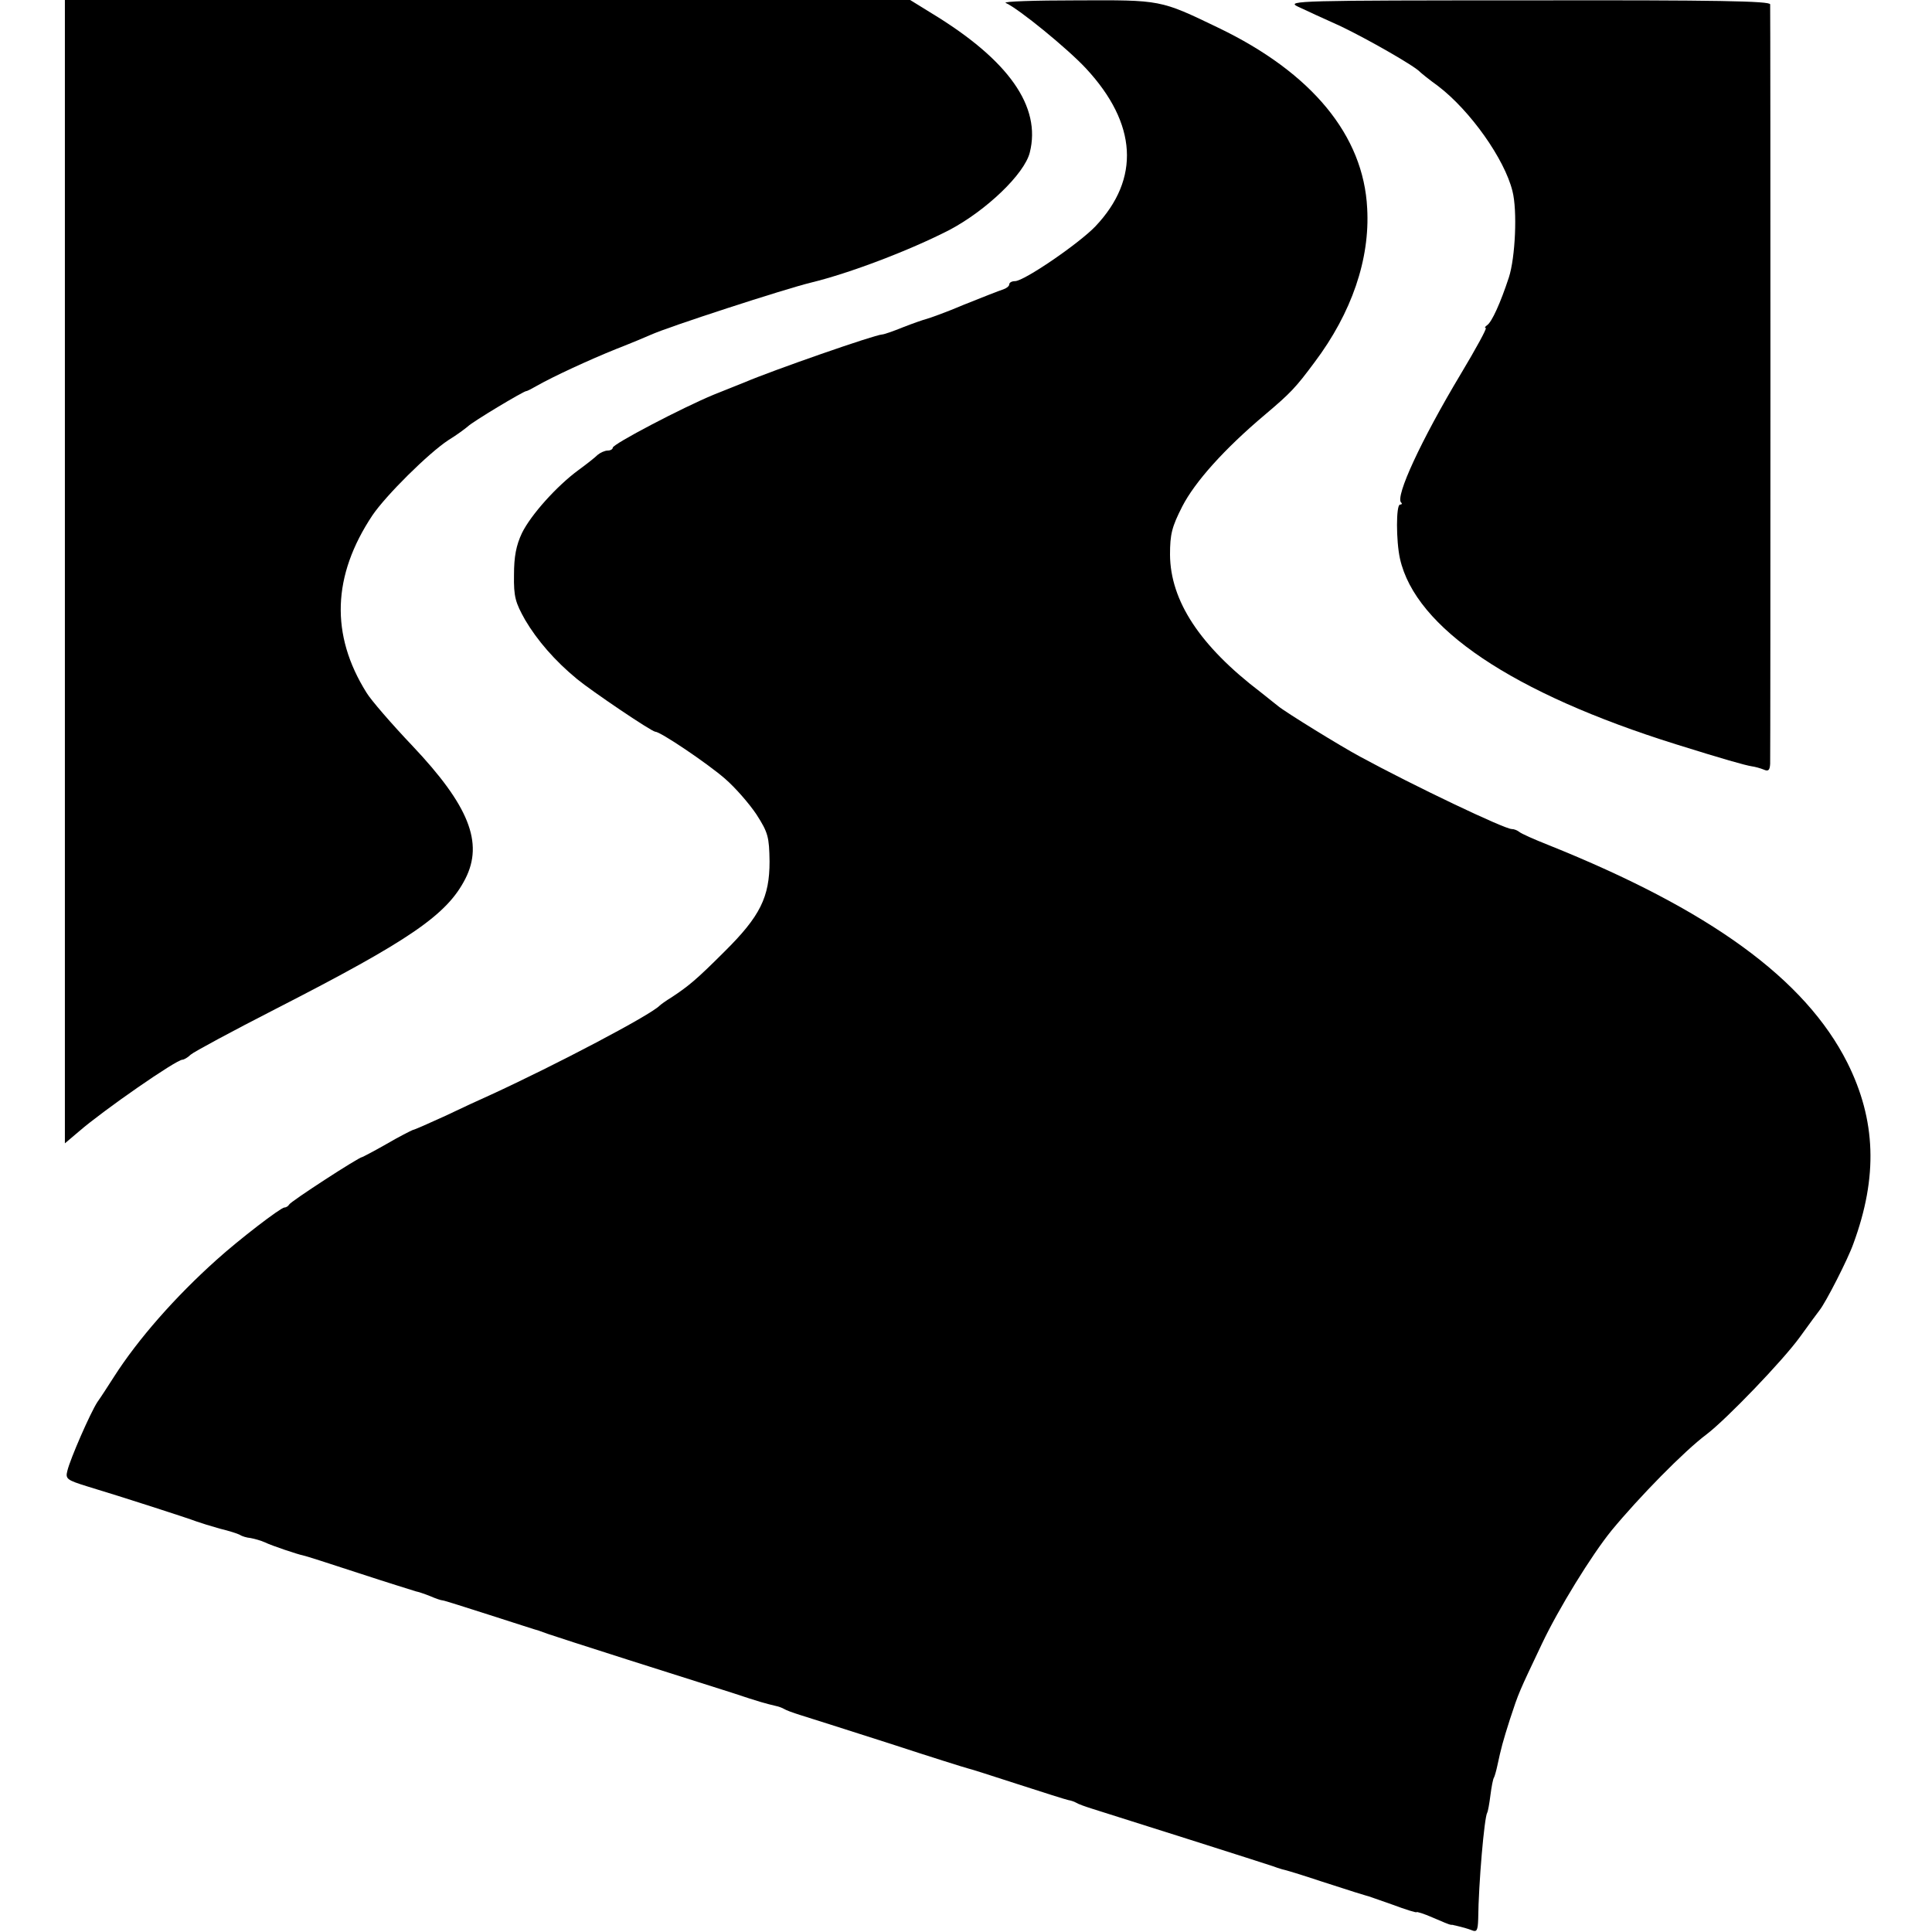 <?xml version="1.0" standalone="no"?>
<!DOCTYPE svg PUBLIC "-//W3C//DTD SVG 20010904//EN"
 "http://www.w3.org/TR/2001/REC-SVG-20010904/DTD/svg10.dtd">
<svg version="1.0" xmlns="http://www.w3.org/2000/svg"
 width="536pt" height="536pt" viewBox="0 0 536 536"
 preserveAspectRatio="xMidYMid meet">
<g transform="translate(0,536) scale(0.1,-0.1)"
fill="#000000" stroke="none">
<path d="M180 3774 l0 -1586 39 33 c68 59 270 199 287 199 4 0 15 6 23 14 9 8
115 65 236 127 373 191 475 261 526 361 51 100 10 203 -147 369 -57 60 -115
127 -127 147 -101 161 -95 325 16 492 37 55 156 173 211 209 23 14 47 32 54
38 13 13 153 97 162 98 3 0 16 7 30 15 44 25 143 71 220 102 41 16 84 34 95
39 45 21 371 127 445 145 107 26 273 89 384 146 102 54 208 155 223 215 32
127 -58 256 -272 386 l-60 37 -1173 0 -1172 0 0 -1586z"/>
<path d="M2790 5352 c36 -16 172 -127 223 -182 142 -153 151 -306 26 -438 -46
-48 -198 -152 -223 -152 -9 0 -16 -4 -16 -9 0 -5 -8 -11 -17 -14 -10 -3 -58
-22 -108 -42 -49 -21 -97 -38 -105 -40 -8 -2 -37 -12 -65 -23 -27 -11 -53 -20
-58 -20 -21 -1 -305 -100 -382 -133 -11 -4 -49 -20 -85 -34 -87 -36 -280 -137
-280 -147 0 -4 -6 -8 -14 -8 -8 0 -21 -6 -28 -12 -7 -7 -31 -26 -53 -42 -60
-44 -132 -124 -157 -175 -16 -34 -22 -65 -22 -116 -1 -61 4 -77 31 -125 33
-56 82 -113 144 -164 40 -33 207 -146 217 -146 14 0 142 -86 193 -130 29 -25
68 -70 88 -100 32 -50 35 -62 36 -130 0 -99 -26 -152 -125 -250 -78 -78 -100
-96 -147 -127 -15 -9 -30 -20 -33 -23 -25 -26 -287 -164 -470 -248 -25 -11
-81 -37 -125 -58 -44 -20 -84 -38 -90 -39 -5 -2 -39 -19 -73 -39 -35 -20 -66
-36 -67 -36 -9 0 -200 -124 -203 -132 -2 -4 -8 -8 -13 -8 -10 0 -126 -89 -188
-145 -114 -102 -218 -220 -285 -325 -16 -25 -36 -56 -46 -70 -20 -31 -75 -157
-83 -190 -6 -23 -2 -26 56 -44 93 -28 279 -88 302 -97 11 -4 40 -13 65 -20 25
-6 50 -14 55 -17 6 -4 19 -8 30 -9 11 -2 29 -7 40 -12 18 -9 93 -34 105 -36 3
0 72 -22 154 -49 82 -27 154 -49 160 -51 6 -1 24 -7 39 -13 16 -7 31 -12 35
-12 4 0 63 -19 132 -41 69 -22 130 -42 135 -43 6 -2 17 -6 25 -9 8 -3 107 -35
220 -71 113 -36 243 -77 290 -92 81 -27 94 -30 123 -37 6 -1 17 -5 22 -8 6 -4
26 -11 45 -17 19 -6 130 -41 245 -78 116 -38 215 -69 220 -70 6 -1 68 -21 139
-44 71 -23 134 -43 140 -44 6 -1 16 -4 21 -7 6 -4 26 -11 45 -17 74 -23 486
-154 500 -159 8 -3 20 -7 27 -9 7 -1 56 -16 110 -34 93 -30 112 -36 123 -39 3
0 35 -12 73 -25 37 -14 67 -23 67 -21 0 2 20 -4 45 -15 25 -11 47 -20 50 -20
3 0 6 0 8 -1 1 0 9 -2 17 -4 8 -2 23 -6 33 -10 14 -6 17 -1 18 31 1 99 17 282
25 295 2 3 6 25 9 49 3 23 7 45 10 49 2 4 6 18 9 32 11 51 15 66 35 129 25 76
24 73 89 210 46 97 137 245 193 314 76 92 201 220 264 267 55 42 210 203 258
269 26 36 51 70 55 75 17 21 79 142 94 185 68 185 63 342 -17 502 -117 232
-381 424 -830 604 -38 15 -74 31 -80 36 -5 4 -14 8 -21 8 -20 0 -272 120 -421
201 -54 29 -208 124 -227 140 -6 5 -28 22 -49 39 -168 128 -250 253 -251 381
0 57 5 77 34 134 35 68 116 159 230 255 71 60 85 75 137 145 103 137 154 286
146 427 -10 202 -153 376 -413 501 -162 78 -158 77 -393 76 -117 0 -205 -3
-197 -7z"/>
<path d="M3600 5342 c19 -9 73 -34 120 -55 73 -35 205 -110 220 -127 3 -3 25
-21 50 -39 89 -68 184 -202 206 -291 14 -54 8 -185 -10 -240 -23 -70 -47 -123
-60 -132 -6 -4 -8 -8 -4 -8 4 0 -27 -57 -69 -127 -112 -187 -182 -340 -166
-357 4 -3 2 -6 -3 -6 -11 0 -11 -101 0 -150 43 -192 312 -373 766 -515 131
-41 191 -58 210 -61 8 -1 23 -5 33 -9 13 -6 17 -2 18 16 1 31 1 2090 0 2107
-1 9 -142 12 -673 11 -630 0 -671 -1 -638 -17z"/>
</g>
</svg>
